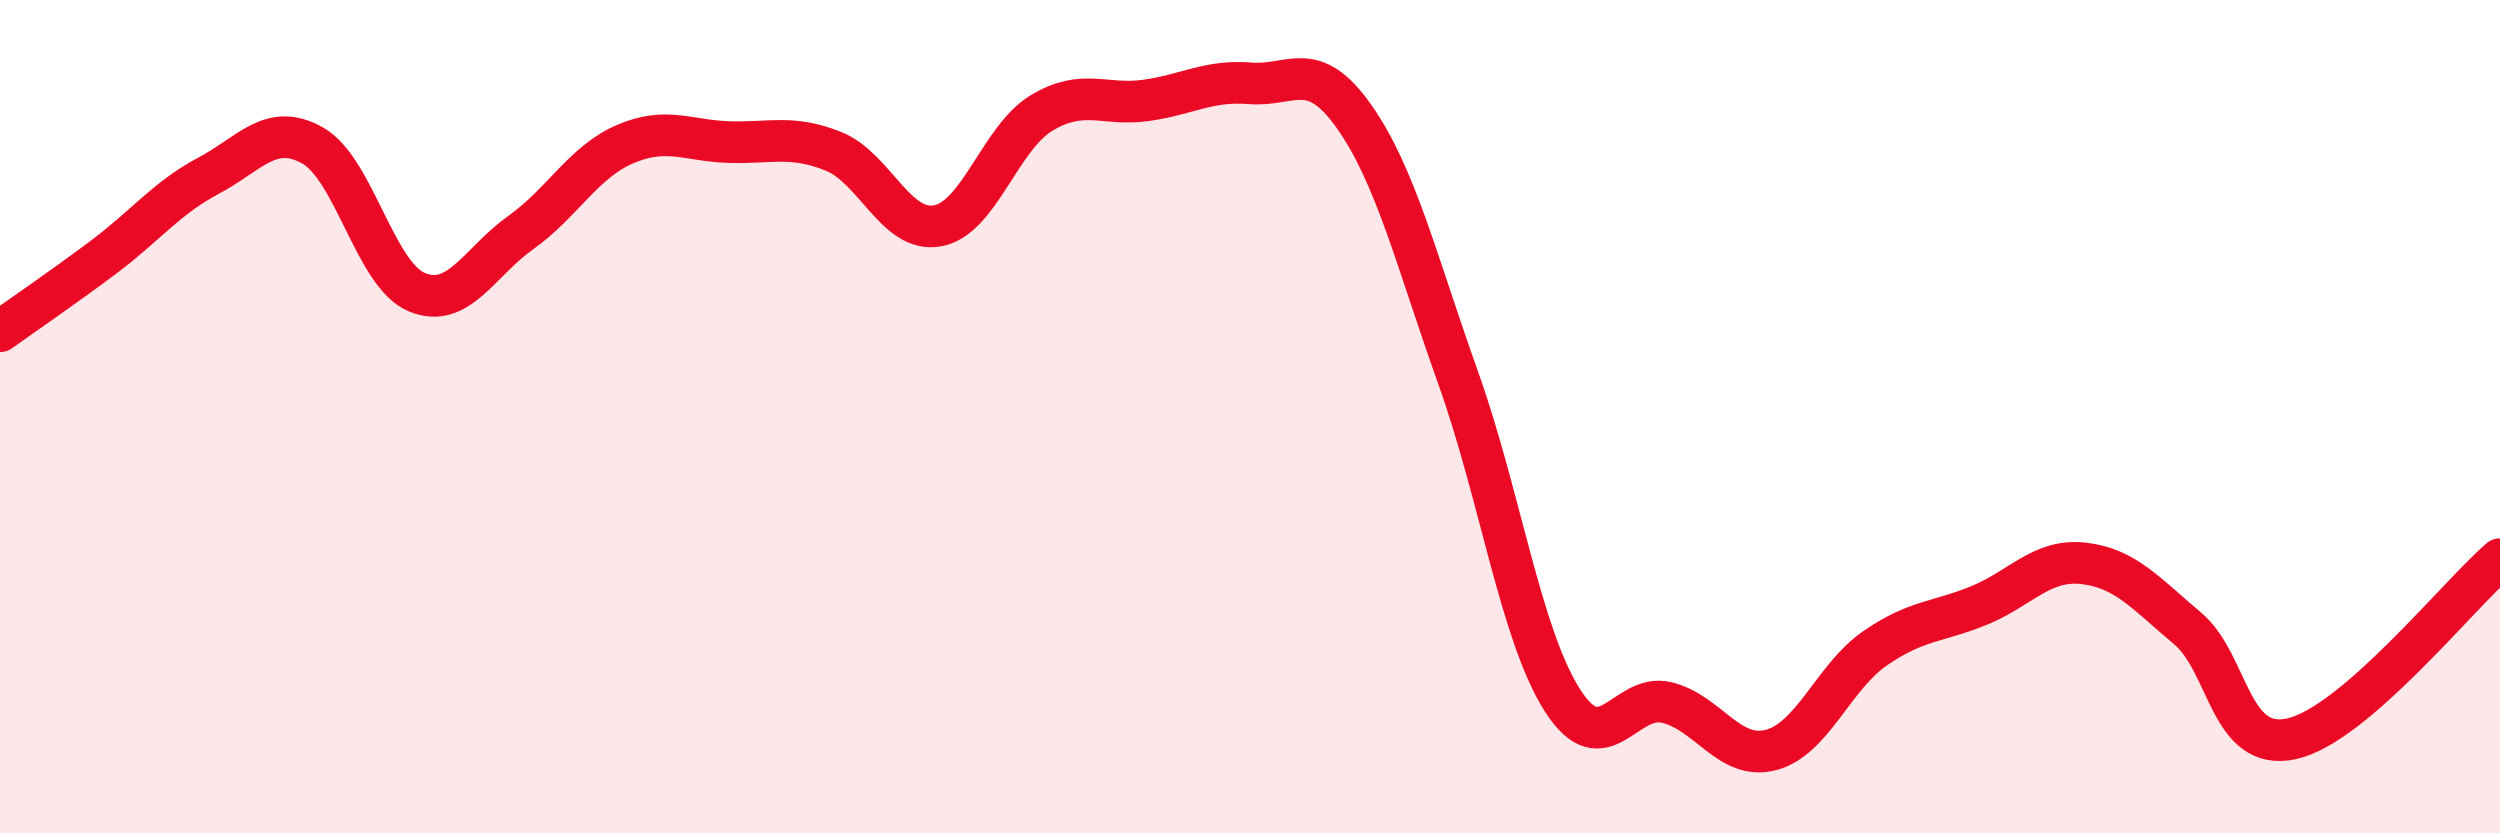 
    <svg width="60" height="20" viewBox="0 0 60 20" xmlns="http://www.w3.org/2000/svg">
      <path
        d="M 0,7.95 C 0.5,7.59 1.5,6.91 2.5,6.16 C 3.5,5.41 4,4.75 5,4.22 C 6,3.69 6.5,2.93 7.5,3.49 C 8.5,4.05 9,6.59 10,7.01 C 11,7.43 11.5,6.29 12.5,5.58 C 13.5,4.87 14,3.89 15,3.46 C 16,3.03 16.5,3.38 17.5,3.41 C 18.5,3.44 19,3.23 20,3.63 C 21,4.03 21.5,5.6 22.5,5.42 C 23.5,5.24 24,3.31 25,2.71 C 26,2.11 26.5,2.55 27.5,2.41 C 28.5,2.27 29,1.92 30,2 C 31,2.08 31.5,1.38 32.5,2.8 C 33.5,4.22 34,6.28 35,9.08 C 36,11.88 36.5,15.25 37.5,16.81 C 38.5,18.37 39,16.62 40,16.86 C 41,17.1 41.5,18.26 42.5,18 C 43.5,17.74 44,16.25 45,15.56 C 46,14.87 46.5,14.94 47.5,14.53 C 48.5,14.12 49,13.41 50,13.52 C 51,13.63 51.5,14.24 52.5,15.08 C 53.5,15.92 53.5,18.06 55,17.73 C 56.5,17.4 59,14.28 60,13.42L60 20L0 20Z"
        fill="#EB0A25"
        opacity="0.1"
        stroke-linecap="round"
        stroke-linejoin="round"
      />
      <path
        d="M 0,7.95 C 0.5,7.59 1.5,6.91 2.5,6.16 C 3.5,5.41 4,4.75 5,4.22 C 6,3.69 6.5,2.93 7.5,3.49 C 8.5,4.05 9,6.59 10,7.01 C 11,7.43 11.5,6.29 12.5,5.58 C 13.5,4.87 14,3.89 15,3.46 C 16,3.03 16.5,3.38 17.5,3.41 C 18.5,3.44 19,3.23 20,3.63 C 21,4.03 21.5,5.6 22.5,5.42 C 23.5,5.24 24,3.31 25,2.71 C 26,2.11 26.5,2.55 27.5,2.41 C 28.5,2.27 29,1.92 30,2 C 31,2.08 31.5,1.38 32.5,2.8 C 33.5,4.22 34,6.28 35,9.08 C 36,11.88 36.5,15.25 37.5,16.81 C 38.5,18.37 39,16.62 40,16.86 C 41,17.1 41.5,18.26 42.5,18 C 43.5,17.74 44,16.25 45,15.56 C 46,14.87 46.5,14.94 47.5,14.53 C 48.5,14.12 49,13.41 50,13.52 C 51,13.63 51.5,14.24 52.5,15.08 C 53.5,15.92 53.5,18.06 55,17.73 C 56.5,17.4 59,14.28 60,13.42"
        stroke="#EB0A25"
        stroke-width="1"
        fill="none"
        stroke-linecap="round"
        stroke-linejoin="round"
      />
    </svg>
  